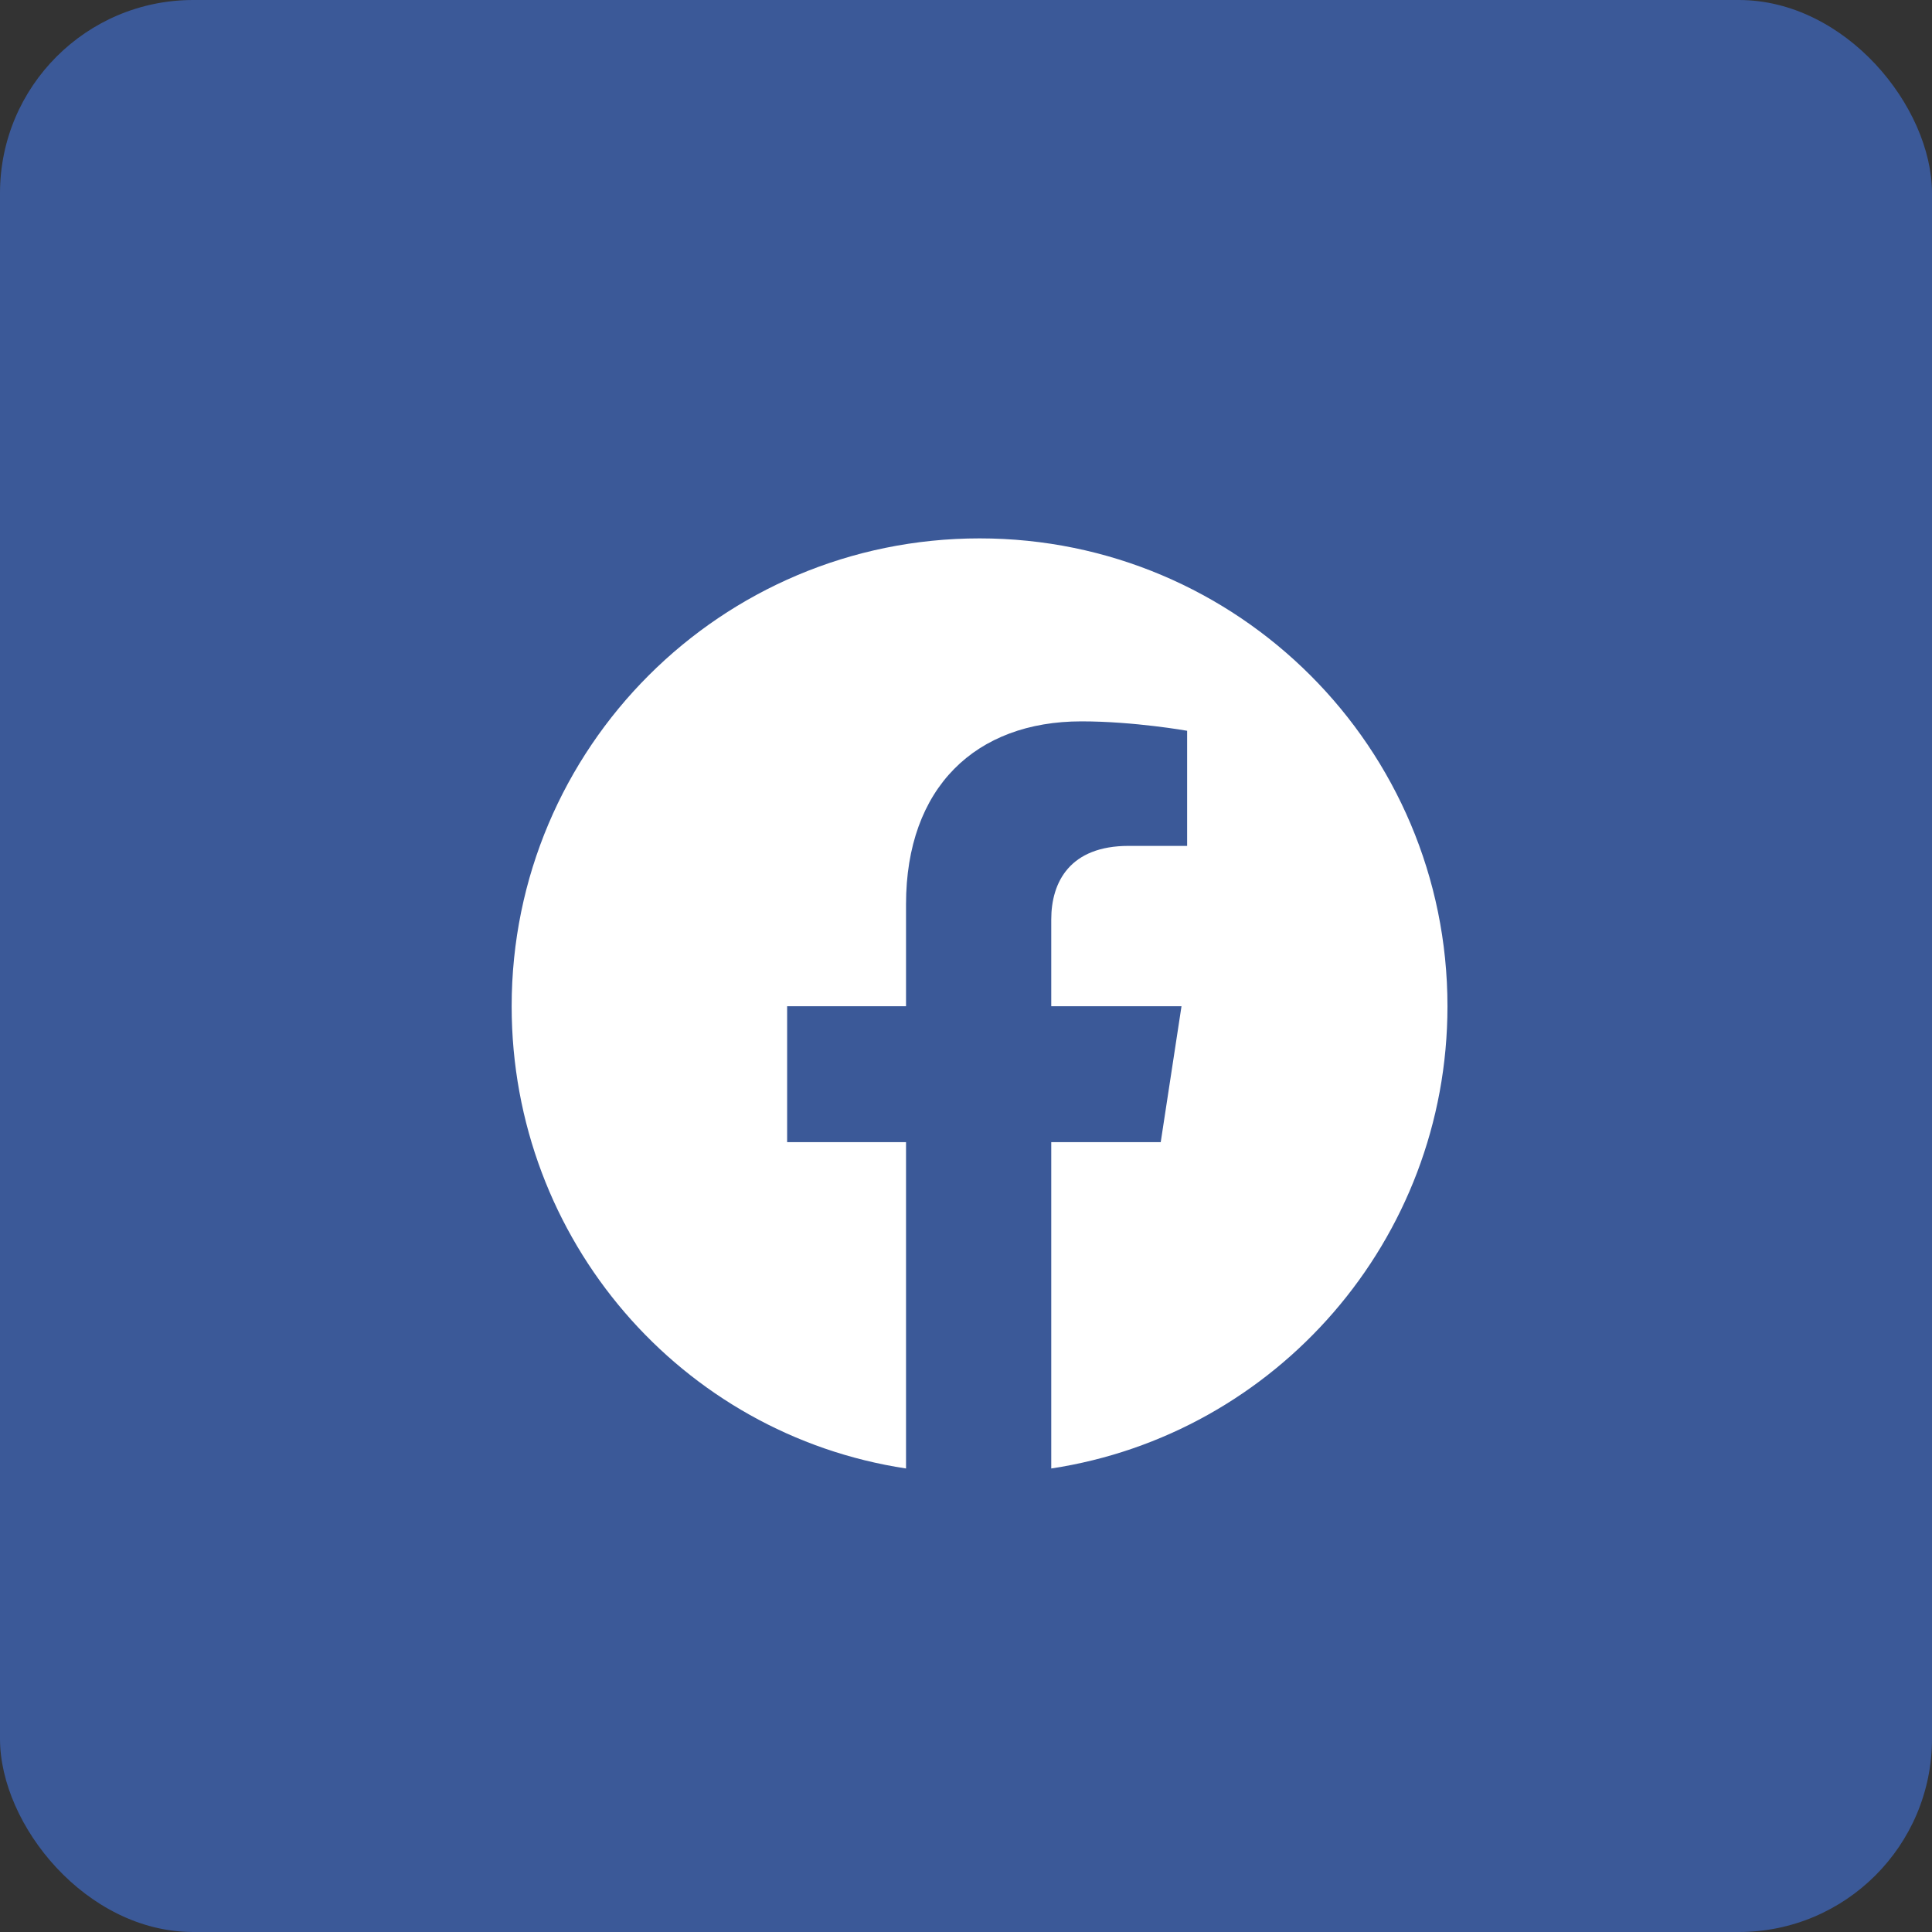 <svg width="24" height="24" viewBox="0 0 24 24" fill="none" xmlns="http://www.w3.org/2000/svg">
<rect x="0" y="0" width="24" height="24" fill="#333333" stroke="none"/>
<rect width="24" height="24" rx="2.4" fill="#3B5998"/>
<path d="M17.981 12.5C17.981 15.406 15.848 17.82 13.059 18.242V14.188H14.419L14.677 12.5H13.059V11.422C13.059 10.953 13.294 10.508 14.02 10.508H14.747V9.078C14.747 9.078 14.091 8.961 13.434 8.961C12.122 8.961 11.255 9.781 11.255 11.234V12.5H9.778V14.188H11.255V18.242C8.466 17.82 6.356 15.406 6.356 12.5C6.356 9.289 8.958 6.688 12.169 6.688C15.38 6.688 17.981 9.289 17.981 12.5Z" fill="white"/>
</svg>
